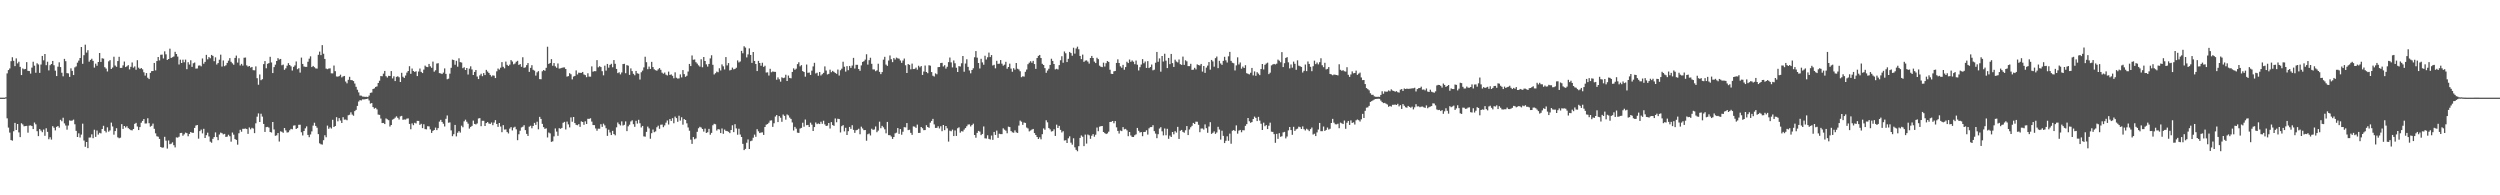 <svg xmlns="http://www.w3.org/2000/svg" width="1920" height="150"><path fill="#4f4f4f" d="M0 75h1v1H0zM1 75h1v1H1zM2 75h1v1H2zM3 75h1v1H3zM4 74.691h1v1H4zM5 56.374h1v34.514H5zM6 53.822h1v44.154H6zM7 52.592h1v49.226H7zM8 46.98h1v60.588H8zM9 43.993h1v64.031H9zM10 46.703h1v54.127H10zM11 50.805h1v43.566H11zM12 44.845h1v54.996H12zM13 48.672h1v46.585H13zM14 47.431h1v54.239H14zM15 51.373h1v53.923H15zM16 57.655h1v37.027H16zM17 52.604h1v42.987H17zM18 53.242h1v43.772H18zM19 52.959h1v43.877H19zM20 47.74h1v48.904H20zM21 54.428h1v47.482H21zM22 54.581h1v41.895H22zM23 56.548h1v39.751H23zM24 51.908h1v44.914H24zM25 47.413h1v51.701H25zM26 50.452h1v43.664H26zM27 55.84h1v39.664H27zM28 48.564h1v52.22H28zM29 49.503h1v55.07H29zM30 55.955h1v43.156H30zM31 49.585h1v50.696H31zM32 42.947h1v58.599H32zM33 46.33h1v53.17H33zM34 41.473h1v62.834H34zM35 50.091h1v48.425H35zM36 47.399h1v53.868H36zM37 54.082h1v52.852H37zM38 50.072h1v55.349H38zM39 49.159h1v58.052H39zM40 46.779h1v50.117H40zM41 50.107h1v48.004H41zM42 54.293h1v45.841H42zM43 58.401h1v39.05H43zM44 51.226h1v45.544H44zM45 47.871h1v50.165H45zM46 51.517h1v40.506H46zM47 55.877h1v37.233H47zM48 58.61h1v31.806H48zM49 45.204h1v49.563H49zM50 47.01h1v49.386H50zM51 56.188h1v43.372H51zM52 56.355h1v40.08H52zM53 59.01h1v33.447H53zM54 52.464h1v40.295H54zM55 54.41h1v38.146H55zM56 57.642h1v34.214H56zM57 51.768h1v43.68H57zM58 50.972h1v49.533H58zM59 48.127h1v57.079H59zM60 46.534h1v55.869H60zM61 44.559h1v61.057H61zM62 36.074h1v67.306H62zM63 49.008h1v45.972H63zM64 42.41h1v65.496H64zM65 34.316h1v78.444H65zM66 40.407h1v68.659H66zM67 38.553h1v75.214H67zM68 47.344h1v58.35H68zM69 46.051h1v59.54H69zM70 45.126h1v58.052H70zM71 46.751h1v59.398H71zM72 51.904h1v47.755H72zM73 48.887h1v56.226H73zM74 50.489h1v49.757H74zM75 47.626h1v55.724H75zM76 40.716h1v61.256H76zM77 47.557h1v54.898H77zM78 44.765h1v54.282H78zM79 45.055h1v51.552H79zM80 51.601h1v48.885H80zM81 52.673h1v49.036H81zM82 54.897h1v42.893H82zM83 47.127h1v53.976H83zM84 46.186h1v53.969H84zM85 52.922h1v41.241H85zM86 51.865h1v45.283H86zM87 43.561h1v59.844H87zM88 50.313h1v50.343H88zM89 51.302h1v47.15H89zM90 46.898h1v58.576H90zM91 43.623h1v62.568H91zM92 52.158h1v53.584H92zM93 52.139h1v43.197H93zM94 50.233h1v48.812H94zM95 47.266h1v49.517H95zM96 51.482h1v46.482H96zM97 50.883h1v46.088H97zM98 50.002h1v48.43H98zM99 53.311h1v45.921H99zM100 51.306h1v48.629H100zM101 47.997h1v52.168H101zM102 51.947h1v47.148H102zM103 50.988h1v44.166H103zM104 53.535h1v40.815H104zM105 46.239h1v50.952H105zM106 51.979h1v47.897H106zM107 52.931h1v44.678H107zM108 52.21h1v42.074H108zM109 53.231h1v39.65H109zM110 55.488h1v35.93H110zM111 58.054h1v36.832H111zM112 56.122h1v38.721H112zM113 59.722h1v31.122H113zM114 60.743h1v33.896H114zM115 55.975h1v41.323H115zM116 54.636h1v41.975H116zM117 54.533h1v40.373H117zM118 48.319h1v50.586H118zM119 54.064h1v48.329H119zM120 46.884h1v57.757H120zM121 43.799h1v61.204H121zM122 46.381h1v60.339H122zM123 42.03h1v70.877H123zM124 41.952h1v71.492H124zM125 44.907h1v68.329H125zM126 39.445h1v65.614H126zM127 41.718h1v66.294H127zM128 46.035h1v68.082H128zM129 45.296h1v62.577H129zM130 37.367h1v73.365H130zM131 44.499h1v65.857H131zM132 43.945h1v65.386H132zM133 43.364h1v68.155H133zM134 39.791h1v73.397H134zM135 41.462h1v64.072H135zM136 43.476h1v62.275H136zM137 49.5h1v55.518H137zM138 45.802h1v56.381H138zM139 48.381h1v53.644H139zM140 45.843h1v58.421H140zM141 47.802h1v55.377H141zM142 45.781h1v56.047H142zM143 53.149h1v49.098H143zM144 47.761h1v56.903H144zM145 49.562h1v53.28H145zM146 46.305h1v55.047H146zM147 51.354h1v50.641H147zM148 48.587h1v53.388H148zM149 48.015h1v50.247H149zM150 52.707h1v43.678H150zM151 52.556h1v43.42H151zM152 50.375h1v56.098H152zM153 50.219h1v50.467H153zM154 50.949h1v48.574H154zM155 44.92h1v57.523H155zM156 48.956h1v49.947H156zM157 47.53h1v58.45H157zM158 42.146h1v61.701H158zM159 45.577h1v56.331H159zM160 43.849h1v60.982H160zM161 44.758h1v64.06H161zM162 42.201h1v67.443H162zM163 42.911h1v63.713H163zM164 47.01h1v58.279H164zM165 44.023h1v57.647H165zM166 49.535h1v55.757H166zM167 48.447h1v59.201H167zM168 45.852h1v57.485H168zM169 41.97h1v59.874H169zM170 51.084h1v51.218H170zM171 46.431h1v56.805H171zM172 50.855h1v51.962H172zM173 50.116h1v55.036H173zM174 48.328h1v56.581H174zM175 46.593h1v56.871H175zM176 44.659h1v59.97H176zM177 47.454h1v61.351H177zM178 48.66h1v53.147H178zM179 49.709h1v53.74H179zM180 44.504h1v62.307H180zM181 42.68h1v64.793H181zM182 48.054h1v63.04H182zM183 44.728h1v57.62H183zM184 50.258h1v49.416H184zM185 49.026h1v52.145H185zM186 50.375h1v48.547H186zM187 44.33h1v54.575H187zM188 44.197h1v54.536H188zM189 50.173h1v48.97H189zM190 51.125h1v51.694H190zM191 50.697h1v47.185H191zM192 51.936h1v47.384H192zM193 51.418h1v46.725H193zM194 53.893h1v44.823H194zM195 54.005h1v48.229H195zM196 51.013h1v43.71H196zM197 60.075h1v29.515H197zM198 65.099h1v22.014H198zM199 57.211h1v36.48H199zM200 61.592h1v25.759H200zM201 60.818h1v28.732H201zM202 49.274h1v45.882H202zM203 46.886h1v54.424H203zM204 52.421h1v45.205H204zM205 49.022h1v48.407H205zM206 48.509h1v49.487H206zM207 43.645h1v57.748H207zM208 47.976h1v53.802H208zM209 56.108h1v37.597H209zM210 51.544h1v47.881H210zM211 49.64h1v54.637H211zM212 46.87h1v57.084H212zM213 44.653h1v57.533H213zM214 45.737h1v62.937H214zM215 45.259h1v55.605H215zM216 50.102h1v51.108H216zM217 49.612h1v52.394H217zM218 53.616h1v44.69H218zM219 52.467h1v47.661H219zM220 50.42h1v51.36H220zM221 48.502h1v53.085H221zM222 49.928h1v50.176H222zM223 50.933h1v48.02H223zM224 54.153h1v45.164H224zM225 51.343h1v45.129H225zM226 50.228h1v46.008H226zM227 47.211h1v51.877H227zM228 53.162h1v45.177H228zM229 52.4h1v43.433H229zM230 55.776h1v40.005H230zM231 44.227h1v57.338H231zM232 49.116h1v54.898H232zM233 51.048h1v49.567H233zM234 51.377h1v47.203H234zM235 51.366h1v45.711H235zM236 47.404h1v56.205H236zM237 45.069h1v60.291H237zM238 43.261h1v60.034H238zM239 51.498h1v49.428H239zM240 50.642h1v45.841H240zM241 51.606h1v42.678H241zM242 52.533h1v44.163H242zM243 52.663h1v45.454H243zM244 42.08h1v60.934H244zM245 39.61h1v70.462H245zM246 42.343h1v68.45H246zM247 34.66h1v76.409H247zM248 41.281h1v66.368H248zM249 45.273h1v58.611H249zM250 52.675h1v52.763H250zM251 53.137h1v43.344H251zM252 52.615h1v46.29H252zM253 52.473h1v45.324H253zM254 56.303h1v42.39H254zM255 56.392h1v35.617H255zM256 50.336h1v47.182H256zM257 54.678h1v42.101H257zM258 58.722h1v31.284H258zM259 58.868h1v34.294H259zM260 58.484h1v32.252H260zM261 57.333h1v35.248H261zM262 59.431h1v35.031H262zM263 58.653h1v31.378H263zM264 58.335h1v33.559H264zM265 62.64h1v29.176H265zM266 64h1v28.389H266zM267 61.285h1v27.263H267zM268 58.992h1v29.146H268zM269 61.469h1v24.795H269zM270 61.588h1v26.432H270zM271 62.279h1v26.58H271zM272 64.133h1v21.218H272zM273 66.666h1v17.7H273zM274 68.916h1v12.444H274zM275 70.976h1v6.979H275zM276 73.38h1v3.516H276zM277 73.483h1v3.694H277zM278 74.133h1v2.142H278zM279 74.231h1v2.163H279zM280 74.419h1v1.772H280zM281 74.295h1v1.751H281zM282 74.558h1v1.163H282zM283 73.386h1v3.781H283zM284 71.301h1v8.251H284zM285 71.059h1v8.077H285zM286 68.376h1v13.875H286zM287 67.909h1v15.569H287zM288 66.774h1v16.063H288zM289 66.357h1v17.677H289zM290 63.748h1v24.248H290zM291 62.004h1v26.207H291zM292 58.404h1v32.63H292zM293 58.548h1v35.985H293zM294 56.566h1v37.86H294zM295 54.474h1v40.792H295zM296 58.507h1v32.495H296zM297 59.571h1v32.067H297zM298 58.191h1v34.138H298zM299 58.388h1v38.782H299zM300 54.559h1v41.463H300zM301 60.205h1v31.712H301zM302 58.548h1v32.76H302zM303 62.274h1v28.084H303zM304 59.029h1v30.325H304zM305 58.589h1v31.863H305zM306 59.356h1v32.442H306zM307 62.954h1v26.448H307zM308 55.909h1v33.067H308zM309 58.937h1v33.072H309zM310 59.878h1v31.863H310zM311 58.008h1v33.836H311zM312 55.753h1v35.335H312zM313 54.504h1v36.411H313zM314 50.823h1v44.353H314zM315 56.68h1v42.575H315zM316 52.627h1v42.124H316zM317 54.513h1v41.63H317zM318 55.27h1v39.066H318zM319 54.733h1v40.066H319zM320 58.44h1v34.397H320zM321 54.945h1v37.926H321zM322 52.657h1v43.266H322zM323 55.19h1v39.87H323zM324 56.113h1v42.307H324zM325 53.435h1v42.005H325zM326 50.388h1v48.773H326zM327 51.313h1v48.043H327zM328 51.569h1v45.328H328zM329 49.107h1v47.963H329zM330 50.947h1v48.423H330zM331 52.091h1v49.998H331zM332 47.303h1v53.214H332zM333 55.046h1v44.816H333zM334 53.941h1v44.051H334zM335 48.798h1v51.156H335zM336 48.539h1v49.86H336zM337 56.179h1v37.214H337zM338 56.358h1v35.681H338zM339 56.884h1v36.775H339zM340 55.781h1v39.265H340zM341 52.526h1v44.587H341zM342 56.719h1v34.523H342zM343 60.853h1v27.807H343zM344 60.397h1v33.88H344zM345 56.589h1v37.395H345zM346 52.094h1v48.066H346zM347 45.767h1v58.842H347zM348 46.138h1v56.905H348zM349 49.725h1v46.21H349zM350 46.719h1v58.025H350zM351 51.208h1v50.744H351zM352 44.815h1v55.903H352zM353 47.729h1v54.086H353zM354 48.01h1v48.505H354zM355 52.359h1v45.395H355zM356 51.64h1v41.563H356zM357 53.744h1v38.169H357zM358 52.208h1v41.3H358zM359 57.257h1v37.704H359zM360 52.741h1v46.02H360zM361 50.954h1v46.514H361zM362 53.329h1v43.36H362zM363 57.61h1v35.006H363zM364 55.245h1v39.924H364zM365 53.744h1v41.826H365zM366 58.788h1v36.049H366zM367 60.704h1v30.286H367zM368 57.925h1v32.804H368zM369 56.653h1v40.286H369zM370 58.546h1v34.232H370zM371 56.129h1v36.656H371zM372 57.676h1v39.11H372zM373 53.664h1v40.851H373zM374 54.961h1v38.782H374zM375 56.005h1v38.846H375zM376 57.504h1v37.686H376zM377 58.772h1v35.264H377zM378 57.857h1v38.283H378zM379 58.099h1v36.077H379zM380 59.944h1v32.312H380zM381 54.785h1v40.467H381zM382 52.611h1v44.829H382zM383 53.451h1v41.025H383zM384 51.952h1v45.235H384zM385 47.704h1v53.848H385zM386 51.288h1v44.825H386zM387 52.471h1v47.079H387zM388 47.296h1v52.071H388zM389 49.789h1v51.634H389zM390 50.681h1v51.799H390zM391 49.606h1v49.165H391zM392 46.143h1v51.501H392zM393 47.269h1v52.927H393zM394 49.429h1v48.547H394zM395 48.814h1v48.533H395zM396 47.424h1v51.9H396zM397 46.671h1v60.991H397zM398 49.864h1v53.23H398zM399 49.214h1v51.204H399zM400 51.304h1v46.585H400zM401 43.998h1v53.355H401zM402 52.082h1v44.095H402zM403 51.693h1v48.274H403zM404 50.008h1v52.797H404zM405 48.415h1v55.96H405zM406 55.215h1v42.076H406zM407 52.139h1v44.411H407zM408 50.063h1v48.421H408zM409 53.606h1v43.133H409zM410 54.277h1v40.103H410zM411 58.063h1v37.816H411zM412 55.55h1v37.926H412zM413 54.65h1v44.688H413zM414 60.752h1v28.977H414zM415 60.876h1v30.49H415zM416 54.749h1v40.375H416zM417 53.762h1v43.868H417zM418 54.385h1v44.591H418zM419 52.096h1v46.487H419zM420 35.9h1v69.661H420zM421 49.113h1v52.651H421zM422 48.392h1v54.044H422zM423 45.435h1v63.504H423zM424 50.491h1v58.066H424zM425 48.452h1v56.285H425zM426 50.951h1v47.709H426zM427 52.029h1v49.062H427zM428 48.756h1v55.539H428zM429 52.698h1v45.734H429zM430 52.489h1v46.423H430zM431 52.13h1v46.107H431zM432 51.821h1v42.495H432zM433 51.748h1v41.87H433zM434 53.009h1v46.4H434zM435 58.811h1v34.559H435zM436 58.493h1v37.05H436zM437 56.239h1v41.591H437zM438 57.047h1v33.138H438zM439 60.956h1v32.538H439zM440 58.788h1v31.051H440zM441 58.328h1v36.201H441zM442 54.05h1v41.872H442zM443 57.166h1v39.025H443zM444 55.815h1v39.538H444zM445 55.962h1v41.447H445zM446 55.948h1v37.281H446zM447 55.27h1v38.441H447zM448 57.2h1v38.656H448zM449 57.683h1v35.482H449zM450 59.269h1v35.972H450zM451 56.261h1v34.983H451zM452 58.818h1v32.47H452zM453 58.891h1v31.929H453zM454 50.997h1v42.399H454zM455 55.028h1v41.023H455zM456 54.613h1v41.511H456zM457 54.687h1v43.957H457zM458 46.168h1v54.234H458zM459 51.686h1v47.155H459zM460 50.853h1v48.02H460zM461 51.503h1v43.893H461zM462 54.682h1v42.77H462zM463 57.875h1v37.084H463zM464 50.439h1v45.862H464zM465 54.197h1v44.335H465zM466 49.079h1v55.267H466zM467 51.949h1v47.617H467zM468 49.841h1v51.881H468zM469 48.981h1v54.77H469zM470 51.654h1v48.837H470zM471 46.12h1v56.828H471zM472 49.017h1v54.9H472zM473 52.917h1v44.85H473zM474 56.163h1v37.883H474zM475 55.524h1v39.874H475zM476 57.154h1v39.192H476zM477 55.65h1v37.606H477zM478 49.203h1v47.217H478zM479 48.999h1v46.832H479zM480 56.202h1v37.054H480zM481 49.999h1v50.723H481zM482 50.414h1v46.603H482zM483 57.477h1v38.263H483zM484 52.554h1v40.753H484zM485 54.634h1v37.775H485zM486 56.683h1v38.689H486zM487 57.804h1v39.602H487zM488 54.474h1v38.279H488zM489 56.342h1v38.608H489zM490 56.651h1v35.342H490zM491 61.066h1v33.594H491zM492 55.524h1v42.387H492zM493 54.218h1v42.488H493zM494 51.741h1v53.031H494zM495 43.591h1v61.355H495zM496 47.779h1v53.513H496zM497 53.162h1v44.051H497zM498 51.16h1v47.448H498zM499 52.943h1v53.582H499zM500 47.493h1v54.818H500zM501 51.487h1v48.006H501zM502 53.261h1v48.256H502zM503 53.895h1v47.015H503zM504 54.323h1v43.42H504zM505 53.247h1v43.241H505zM506 52.272h1v46.629H506zM507 53.62h1v42.193H507zM508 55.833h1v39.796H508zM509 56.605h1v41.083H509zM510 55.694h1v40.597H510zM511 57.328h1v36.892H511zM512 57.973h1v34.523H512zM513 55.009h1v40.618H513zM514 57.541h1v33.907H514zM515 57.129h1v35.772H515zM516 58.191h1v32.575H516zM517 60.086h1v34.578H517zM518 55.573h1v33.962H518zM519 59.718h1v31.03H519zM520 60.37h1v33.177H520zM521 60.187h1v28.709H521zM522 57.152h1v35.473H522zM523 59.427h1v30.641H523zM524 53.831h1v41.913H524zM525 56.927h1v34.498H525zM526 58.99h1v33.182H526zM527 58.159h1v36.564H527zM528 54.911h1v42.978H528zM529 49.081h1v51.305H529zM530 50.739h1v56.521H530zM531 42.622h1v67.844H531zM532 45.893h1v59.357H532zM533 45.66h1v61.291H533zM534 47.758h1v58.558H534zM535 48.855h1v52.378H535zM536 50.169h1v48.329H536zM537 51.173h1v46.228H537zM538 45.515h1v52.451H538zM539 51.64h1v47.425H539zM540 43.797h1v57.26H540zM541 46.827h1v51.929H541zM542 49.418h1v52.651H542zM543 51.167h1v50.391H543zM544 49.093h1v49.892H544zM545 44.861h1v58.631H545zM546 42.437h1v59.588H546zM547 49.757h1v46.425H547zM548 57.204h1v37.855H548zM549 56.211h1v39.215H549zM550 54.998h1v45.23H550zM551 55.488h1v43.662H551zM552 52.451h1v46.992H552zM553 54.131h1v48.048H553zM554 49.468h1v49.181H554zM555 50.942h1v51.824H555zM556 53.362h1v46.12H556zM557 43.808h1v56.681H557zM558 50.226h1v50.476H558zM559 48.418h1v52.829H559zM560 54.048h1v48.176H560zM561 53.654h1v46.185H561zM562 51.901h1v44.287H562zM563 53.242h1v48.249H563zM564 52.867h1v42.515H564zM565 52.007h1v46.601H565zM566 46.365h1v57.134H566zM567 47.946h1v50.925H567zM568 47.182h1v56.143H568zM569 39.059h1v66.159H569zM570 40.908h1v69.606H570zM571 35.525h1v79.799H571zM572 36.566h1v77.762H572zM573 44.103h1v65.521H573zM574 41.798h1v65.312H574zM575 37.175h1v77.237H575zM576 42.183h1v66.235H576zM577 48.257h1v59.746H577zM578 39.951h1v65.846H578zM579 46.781h1v56.578H579zM580 49.139h1v55.937H580zM581 54.554h1v44.651H581zM582 46.74h1v54.102H582zM583 48.402h1v53.772H583zM584 50.482h1v51.318H584zM585 48.166h1v53.449H585zM586 51.334h1v52.282H586zM587 50.462h1v47.057H587zM588 55.714h1v40.041H588zM589 55.531h1v39.755H589zM590 58.015h1v36.228H590zM591 52.84h1v39.78H591zM592 55.49h1v36.928H592zM593 54.872h1v42.58H593zM594 55.135h1v39.524H594zM595 55.183h1v34.289H595zM596 61.26h1v27.1H596zM597 59.427h1v34.296H597zM598 60.855h1v28.29H598zM599 62.709h1v27.709H599zM600 59.399h1v34.12H600zM601 59.997h1v27.949H601zM602 59.674h1v29.309H602zM603 57.408h1v34.514H603zM604 62.185h1v25.734H604zM605 57.983h1v30.668H605zM606 59.839h1v30.483H606zM607 60.171h1v31.19H607zM608 55.238h1v38.821H608zM609 52.48h1v47.782H609zM610 53.632h1v43.822H610zM611 52.755h1v46.072H611zM612 49.235h1v52.641H612zM613 47.829h1v54.248H613zM614 50.935h1v47.796H614zM615 50.045h1v48.178H615zM616 54.563h1v39.712H616zM617 55.293h1v42.028H617zM618 58.857h1v32.937H618zM619 49.567h1v46.59H619zM620 55.914h1v40.055H620zM621 55.721h1v41.833H621zM622 57.573h1v36.631H622zM623 54.284h1v41.46H623zM624 50.997h1v49.636H624zM625 48.223h1v49.373H625zM626 56.442h1v37.601H626zM627 55.865h1v39.451H627zM628 58.168h1v36.635H628zM629 55.318h1v39.959H629zM630 57.946h1v35.546H630zM631 56.985h1v38.073H631zM632 55.943h1v36.775H632zM633 51.004h1v44.514H633zM634 54.174h1v42.573H634zM635 57.184h1v39.281H635zM636 56.738h1v37.713H636zM637 53.51h1v45.223H637zM638 55.447h1v38.343H638zM639 54.408h1v41.623H639zM640 55.199h1v41.481H640zM641 56.005h1v34.976H641zM642 56.685h1v37.219H642zM643 53.384h1v37.791H643zM644 58.035h1v33.397H644zM645 53.975h1v47.778H645zM646 52.737h1v44.159H646zM647 47.417h1v48.684H647zM648 51.27h1v49.622H648zM649 55.003h1v43.166H649zM650 50.809h1v52.857H650zM651 53.918h1v46.864H651zM652 50.629h1v46.846H652zM653 52.107h1v46.88H653zM654 50.324h1v45.811H654zM655 44.463h1v55.267H655zM656 52.631h1v49.421H656zM657 49.757h1v50.263H657zM658 49.773h1v49.902H658zM659 52.977h1v45.878H659zM660 54.375h1v48.762H660zM661 50.235h1v47.027H661zM662 47.546h1v51.14H662zM663 47.017h1v52.982H663zM664 45.774h1v54.081H664zM665 41.679h1v66.418H665zM666 49.61h1v53.486H666zM667 46.209h1v56.336H667zM668 44.36h1v59.666H668zM669 49.017h1v49.858H669zM670 53.277h1v46.475H670zM671 53.355h1v46.086H671zM672 54.664h1v42.438H672zM673 54.034h1v47.517H673zM674 48.972h1v51.35H674zM675 55.183h1v38.235H675zM676 56.909h1v41.534H676zM677 55.348h1v41.307H677zM678 45.843h1v51.966H678zM679 43.641h1v55.669H679zM680 49.626h1v52.767H680zM681 50.569h1v43.074H681zM682 46.497h1v57.26H682zM683 42.595h1v61.254H683zM684 45.47h1v59.361H684zM685 47.71h1v58.972H685zM686 44.604h1v60.609H686zM687 45.708h1v56.674H687zM688 44.25h1v57.645H688zM689 44.776h1v53.584H689zM690 45.067h1v57.761H690zM691 46.442h1v52.703H691zM692 48.264h1v55.207H692zM693 46.468h1v54.699H693zM694 44.939h1v52.724H694zM695 50.141h1v47.677H695zM696 56.087h1v38.434H696zM697 49.196h1v50.742H697zM698 49.796h1v49.84H698zM699 53.249h1v48.801H699zM700 48.825h1v54.747H700zM701 53.02h1v44.063H701zM702 52.874h1v44.388H702zM703 51.942h1v46.271H703zM704 53.501h1v42.204H704zM705 50.496h1v51.586H705zM706 51.727h1v50.293H706zM707 50.75h1v46.761H707zM708 57.525h1v40.968H708zM709 54.92h1v45.079H709zM710 50.322h1v49.565H710zM711 55.291h1v40.854H711zM712 56.218h1v41.3H712zM713 50.125h1v48.029H713zM714 50.43h1v43.763H714zM715 55.362h1v37.494H715zM716 58.186h1v33.083H716zM717 58.754h1v36.775H717zM718 56.374h1v41.87H718zM719 57.06h1v41.14H719zM720 51.563h1v45.415H720zM721 51.471h1v47.173H721zM722 48.431h1v48.519H722zM723 48.209h1v52.538H723zM724 51.043h1v44.939H724zM725 50.061h1v49.943H725zM726 52.668h1v44.095H726zM727 51.233h1v47.336H727zM728 47.733h1v61.003H728zM729 44.17h1v56.198H729zM730 47.898h1v52.921H730zM731 51.78h1v47.757H731zM732 46.415h1v58.075H732zM733 48.576h1v51.641H733zM734 52.011h1v52.392H734zM735 55.28h1v43.216H735zM736 50.773h1v47.006H736zM737 51.091h1v50.81H737zM738 48.564h1v52.195H738zM739 42.991h1v58.015H739zM740 55.071h1v44.482H740zM741 48.775h1v49.563H741zM742 45.518h1v51.433H742zM743 51.338h1v44.282H743zM744 54.131h1v41.415H744zM745 56.337h1v40.774H745zM746 53.767h1v42.303H746zM747 52.435h1v42.525H747zM748 43.991h1v59.668H748zM749 39.205h1v66.578H749zM750 44.309h1v57.732H750zM751 48.409h1v52.11H751zM752 52.583h1v48.471H752zM753 45.145h1v58.652H753zM754 47.926h1v54.946H754zM755 49.706h1v47.414H755zM756 42.81h1v63.42H756zM757 45.742h1v60.636H757zM758 43.966h1v59.899H758zM759 40.388h1v66.283H759zM760 43.826h1v63.337H760zM761 42.3h1v61.767H761zM762 50.274h1v57.169H762zM763 49.777h1v51.545H763zM764 52.483h1v51.133H764zM765 46.685h1v53.623H765zM766 49.065h1v56.835H766zM767 48.885h1v53.816H767zM768 46.122h1v56.873H768zM769 48.885h1v54.122H769zM770 50.452h1v48.114H770zM771 49.64h1v49.929H771zM772 47.468h1v52.905H772zM773 52.778h1v49.57H773zM774 51.464h1v45.802H774zM775 48.905h1v48.686H775zM776 52.668h1v48.011H776zM777 55.11h1v46.519H777zM778 52.359h1v49.586H778zM779 53.506h1v46.638H779zM780 48.397h1v53.268H780zM781 52.776h1v49.32H781zM782 53.352h1v43.111H782zM783 54.742h1v37.901H783zM784 59.29h1v34.168H784zM785 58.573h1v37.313H785zM786 58.818h1v35.299H786zM787 55.135h1v39.258H787zM788 53.391h1v44.534H788zM789 49.299h1v49.382H789zM790 48.109h1v52.788H790zM791 47.024h1v53.243H791zM792 48.17h1v51.382H792zM793 46.731h1v52.268H793zM794 49.196h1v52.992H794zM795 52.879h1v50.792H795zM796 44.538h1v60.698H796zM797 42.927h1v63.827H797zM798 42.201h1v63.287H798zM799 44.536h1v62.488H799zM800 48.981h1v54.07H800zM801 49.942h1v48.684H801zM802 52.348h1v47.304H802zM803 55.909h1v36.471H803zM804 54.151h1v39.801H804zM805 52.794h1v45.58H805zM806 49.866h1v49.517H806zM807 45.11h1v55.885H807zM808 46.802h1v53.902H808zM809 49.129h1v50.199H809zM810 53.295h1v51.099H810zM811 52.844h1v42.886H811zM812 53.341h1v44.967H812zM813 50.02h1v46.67H813zM814 46.287h1v53.445H814zM815 43.192h1v58.542H815zM816 48.166h1v52.584H816zM817 39.535h1v68.382H817zM818 40.89h1v66.789H818zM819 47.655h1v62.184H819zM820 45.147h1v61.08H820zM821 39.894h1v64.804H821zM822 40.775h1v68.791H822zM823 42.803h1v68.281H823zM824 36.639h1v69.554H824zM825 41.18h1v71.987H825zM826 37.223h1v77.885H826zM827 35.845h1v80.304H827zM828 37.832h1v74.44H828zM829 42.936h1v62.982H829zM830 45.392h1v58.629H830zM831 41.924h1v63.083H831zM832 47.495h1v64.729H832zM833 46.527h1v56.855H833zM834 46.328h1v63.967H834zM835 47.314h1v56.022H835zM836 48.864h1v55.049H836zM837 44.554h1v62.046H837zM838 42.936h1v61.284H838zM839 44.522h1v58.469H839zM840 47.324h1v57.707H840zM841 48.418h1v55.033H841zM842 44.325h1v53.612H842zM843 45.403h1v55.347H843zM844 50.425h1v46.864H844zM845 51.228h1v45.718H845zM846 51.579h1v45.182H846zM847 48.143h1v53.209H847zM848 51.112h1v51.119H848zM849 48.548h1v54.422H849zM850 46.852h1v55.585H850zM851 47.589h1v53.513H851zM852 53.556h1v40.14H852zM853 56.655h1v36.892H853zM854 56.818h1v36.125H854zM855 54.767h1v39.908H855zM856 54.456h1v38.54H856zM857 48.317h1v49.48H857zM858 45.575h1v54.992H858zM859 48.395h1v54.161H859zM860 50.956h1v49.277H860zM861 52.002h1v48.725H861zM862 49.798h1v47.844H862zM863 53.551h1v45.768H863zM864 51.492h1v47.462H864zM865 47.433h1v52.666H865zM866 48.425h1v56.185H866zM867 45.731h1v55.644H867zM868 47.459h1v56.596H868zM869 46.456h1v58.689H869zM870 47.392h1v57.826H870zM871 49.319h1v54.578H871zM872 46.477h1v56.704H872zM873 49.704h1v48.565H873zM874 54.133h1v46.342H874zM875 51.624h1v50.144H875zM876 49.583h1v51.859H876zM877 45.431h1v59.171H877zM878 48.58h1v52.772H878zM879 47.278h1v54.012H879zM880 52.176h1v47.844H880zM881 46.941h1v56.423H881zM882 52.299h1v46.281H882zM883 51.455h1v46.2H883zM884 49.544h1v48.038H884zM885 54.016h1v42.14H885zM886 53.485h1v47.201H886zM887 48.157h1v54.443H887zM888 39.887h1v66.274H888zM889 47.431h1v55.624H889zM890 44.863h1v53.859H890zM891 55.062h1v42.646H891zM892 43.032h1v57.825H892zM893 47.264h1v56.725H893zM894 41.263h1v57.388H894zM895 46.58h1v57.279H895zM896 52.277h1v46.649H896zM897 44.492h1v62.115H897zM898 49.232h1v54.889H898zM899 41.414h1v63.786H899zM900 48.463h1v52.923H900zM901 51.405h1v51.751H901zM902 45.831h1v54.916H902zM903 47.26h1v54.553H903zM904 47.937h1v49.485H904zM905 45.671h1v61.039H905zM906 49.303h1v51.099H906zM907 49.841h1v49.959H907zM908 43.46h1v57.796H908zM909 49.818h1v52.145H909zM910 46.284h1v53.747H910zM911 47.124h1v49.707H911zM912 50.771h1v52.957H912zM913 50.773h1v48.666H913zM914 48.985h1v48.773H914zM915 53.643h1v42.978H915zM916 53.506h1v40.89H916zM917 52.082h1v43.152H917zM918 53.295h1v40.14H918zM919 49.461h1v44.028H919zM920 49.988h1v45.878H920zM921 50.308h1v51.245H921zM922 49.095h1v49.645H922zM923 55.003h1v43.653H923zM924 50.709h1v48.842H924zM925 55.973h1v39.54H925zM926 51.915h1v46.546H926zM927 50.375h1v51.609H927zM928 47.658h1v49.494H928zM929 53.485h1v40.348H929zM930 46.005h1v56.805H930zM931 47.152h1v54.825H931zM932 51.208h1v49.689H932zM933 44.655h1v58.146H933zM934 43.396h1v58.352H934zM935 52.302h1v45.093H935zM936 46.717h1v52.74H936zM937 48.727h1v58.462H937zM938 49.828h1v50.568H938zM939 46.724h1v57.613H939zM940 43.618h1v66.239H940zM941 46.333h1v61.785H941zM942 48.033h1v56.693H942zM943 43.275h1v64.857H943zM944 39.846h1v62.756H944zM945 46.733h1v63.637H945zM946 48.166h1v52.22H946zM947 48.58h1v51.275H947zM948 54.128h1v46.535H948zM949 50.219h1v46.091H949zM950 44.021h1v58.631H950zM951 49.493h1v50.815H951zM952 47.978h1v51.831H952zM953 52.748h1v48.808H953zM954 51.125h1v48.849H954zM955 52.247h1v47.832H955zM956 50.063h1v46.603H956zM957 56.216h1v39.137H957zM958 56.683h1v33.928H958zM959 57.129h1v36.008H959zM960 55.872h1v38.428H960zM961 52.164h1v41.563H961zM962 57.909h1v33.504H962zM963 54.856h1v34.713H963zM964 58.234h1v32.282H964zM965 55.46h1v37.498H965zM966 56.545h1v33.2H966zM967 57.685h1v34.939H967zM968 53.025h1v42.016H968zM969 49.152h1v50.707H969zM970 53.327h1v40.865H970zM971 49.786h1v47.116H971zM972 48.814h1v47.221H972zM973 48.113h1v51.032H973zM974 56.948h1v39.604H974zM975 55.797h1v38.4H975zM976 50.212h1v50.932H976zM977 49.528h1v51.772H977zM978 49.111h1v53.905H978zM979 49.516h1v60.144H979zM980 48.905h1v53.893H980zM981 45.772h1v60.874H981zM982 46.607h1v55.695H982zM983 47.843h1v57.233H983zM984 40.029h1v64.614H984zM985 51.514h1v50.192H985zM986 48.539h1v52.719H986zM987 44.472h1v61.817H987zM988 43.861h1v61H988zM989 47.868h1v52.284H989zM990 52.549h1v44.971H990zM991 49.528h1v50.357H991zM992 51.986h1v51.557H992zM993 47.328h1v50.069H993zM994 49.004h1v51.529H994zM995 53.584h1v45.761H995zM996 46.321h1v52.486H996zM997 50.446h1v46.821H997zM998 50.876h1v46.823H998zM999 51.391h1v47.693H999zM1000 55.68h1v41.38H1000zM1001 54.371h1v44.846H1001zM1002 49.56h1v50.659H1002zM1003 54.607h1v44.273H1003zM1004 47.182h1v52.422H1004zM1005 49.081h1v51.634H1005zM1006 51.322h1v47.874H1006zM1007 54.662h1v43.287H1007zM1008 50.839h1v52.474H1008zM1009 46.607h1v56.109H1009zM1010 49.239h1v55.253H1010zM1011 48.01h1v53.68H1011zM1012 49.468h1v50.025H1012zM1013 47.784h1v46.619H1013zM1014 44.772h1v55.988H1014zM1015 50.114h1v50.627H1015zM1016 51.629h1v45.53H1016zM1017 48.212h1v52.344H1017zM1018 53.297h1v46.507H1018zM1019 52.89h1v45.063H1019zM1020 51.503h1v47.984H1020zM1021 56.79h1v42.081H1021zM1022 57.138h1v37.34H1022zM1023 57.811h1v33.481H1023zM1024 57.227h1v36.976H1024zM1025 57.408h1v38.022H1025zM1026 57.591h1v37.936H1026zM1027 57.896h1v37.112H1027zM1028 49.363h1v49.078H1028zM1029 53.604h1v40.533H1029zM1030 54.364h1v40.341H1030zM1031 53.909h1v41.392H1031zM1032 54.728h1v37.864H1032zM1033 55.009h1v43.903H1033zM1034 51.597h1v42.673H1034zM1035 57.461h1v35.406H1035zM1036 59.033h1v36.917H1036zM1037 57.182h1v35.269H1037zM1038 54.854h1v39.572H1038zM1039 56.296h1v37.656H1039zM1040 56.06h1v39.561H1040zM1041 54.224h1v38.169H1041zM1042 57.493h1v34.239H1042zM1043 56.527h1v35.779H1043zM1044 55.769h1v37.549H1044zM1045 59.514h1v32.133H1045zM1046 61.558h1v25.889H1046zM1047 61.464h1v29.169H1047zM1048 64.549h1v20.526H1048zM1049 67.653h1v15.022H1049zM1050 68.454h1v14.015H1050zM1051 69.376h1v11.95H1051zM1052 71.631h1v6.658H1052zM1053 72.803h1v4.882H1053zM1054 72.832h1v4.248H1054zM1055 73.977h1v2.39H1055zM1056 74.306h1v1.705H1056zM1057 74.409h1v1.543H1057zM1058 74.3h1v1.522H1058zM1059 74.414h1v1.49H1059zM1060 72.913h1v4.333H1060zM1061 70.104h1v8.27H1061zM1062 71.965h1v7.251H1062zM1063 70.205h1v8.803H1063zM1064 70.427h1v9.24H1064zM1065 70.338h1v9.92H1065zM1066 69.413h1v12.586H1066zM1067 70.095h1v11.268H1067zM1068 68.582h1v13.278H1068zM1069 69.546h1v10.966H1069zM1070 69.866h1v10.627H1070zM1071 70.466h1v9.801H1071zM1072 69.983h1v10.668H1072zM1073 70.823h1v8.89H1073zM1074 71.107h1v10.604H1074zM1075 68.852h1v11.865H1075zM1076 68.394h1v15.264H1076zM1077 69.857h1v10.085H1077zM1078 67.939h1v13.252H1078zM1079 68.351h1v14.015H1079zM1080 68.024h1v14.71H1080zM1081 68.269h1v13.083H1081zM1082 68.168h1v13.964H1082zM1083 68.037h1v14.713H1083zM1084 67.825h1v14.09H1084zM1085 67.77h1v16.233H1085zM1086 67.401h1v15.038H1086zM1087 70.258h1v9.778H1087zM1088 68.408h1v13.369H1088zM1089 67.751h1v13.889H1089zM1090 67.568h1v14.74H1090zM1091 66.579h1v15.322H1091zM1092 68.852h1v12.989H1092zM1093 68.708h1v13.719H1093zM1094 69.42h1v13.415H1094zM1095 67.944h1v13.017H1095zM1096 70.322h1v12.806H1096zM1097 70.67h1v11.646H1097zM1098 68.877h1v12.989H1098zM1099 70.464h1v11.016H1099zM1100 70.853h1v8.51H1100zM1101 71.23h1v8.265H1101zM1102 70.152h1v10.787H1102zM1103 65.65h1v18.43H1103zM1104 65.16h1v19.405H1104zM1105 65.275h1v19.119H1105zM1106 65.886h1v19.396H1106zM1107 67.262h1v17.297H1107zM1108 64.149h1v23.243H1108zM1109 65.213h1v20.266H1109zM1110 66.763h1v16.381H1110zM1111 66.035h1v19.073H1111zM1112 65.293h1v21.982H1112zM1113 69.669h1v11.87H1113zM1114 67.896h1v14.415H1114zM1115 68.362h1v13.415H1115zM1116 68.399h1v12.678H1116zM1117 64.902h1v19.551H1117zM1118 65.183h1v18.054H1118zM1119 69.415h1v11.447H1119zM1120 68.122h1v14.916H1120zM1121 63.547h1v23.47H1121zM1122 63.835h1v23.685H1122zM1123 66.685h1v15.965H1123zM1124 67.969h1v14.793H1124zM1125 67.934h1v15.699H1125zM1126 66.449h1v16.972H1126zM1127 67.314h1v15.344H1127zM1128 67.39h1v15.026H1128zM1129 66.808h1v19.364H1129zM1130 64.81h1v21.625H1130zM1131 67.948h1v15.203H1131zM1132 64.913h1v21.527H1132zM1133 64.835h1v20.222H1133zM1134 66.545h1v15.791H1134zM1135 63.998h1v18.97H1135zM1136 59.562h1v29.034H1136zM1137 64.812h1v19.659H1137zM1138 67.98h1v16.045H1138zM1139 66.879h1v17.409H1139zM1140 67.593h1v13.928H1140zM1141 67.145h1v16.725H1141zM1142 66.671h1v18.105H1142zM1143 68.175h1v13.568H1143zM1144 66.277h1v14.942H1144zM1145 68.372h1v14.399H1145zM1146 67.472h1v16.553H1146zM1147 66.071h1v15.477H1147zM1148 65.952h1v15.882H1148zM1149 67.408h1v13.484H1149zM1150 64h1v19.757H1150zM1151 64.272h1v17.297H1151zM1152 65.847h1v16.887H1152zM1153 66.655h1v17.343H1153zM1154 68.42h1v15.683H1154zM1155 66.49h1v17.411H1155zM1156 67.598h1v16.317H1156zM1157 66.898h1v15.759H1157zM1158 66.602h1v17.166H1158zM1159 65.858h1v17.947H1159zM1160 67.413h1v15.999H1160zM1161 68.39h1v14.408H1161zM1162 67.493h1v13.788H1162zM1163 68.124h1v13.44H1163zM1164 66.891h1v15.553H1164zM1165 69.129h1v12.772H1165zM1166 69.061h1v12.369H1166zM1167 68.296h1v13.523H1167zM1168 68.701h1v13.8H1168zM1169 69.024h1v12.076H1169zM1170 68.035h1v13.523H1170zM1171 68.09h1v12.712H1171zM1172 68.614h1v13.353H1172zM1173 69.122h1v12.893H1173zM1174 67.758h1v14.731H1174zM1175 67.589h1v16.965H1175zM1176 66.9h1v17.604H1176zM1177 66.227h1v16.406H1177zM1178 67.877h1v14.731H1178zM1179 67.962h1v15.191H1179zM1180 63.595h1v20.602H1180zM1181 64.847h1v20.51H1181zM1182 63.609h1v23.644H1182zM1183 64.691h1v21.934H1183zM1184 64.751h1v20.048H1184zM1185 66.648h1v16.509H1185zM1186 65.68h1v17.961H1186zM1187 66.529h1v15.216H1187zM1188 66.33h1v19.373H1188zM1189 65.133h1v23.241H1189zM1190 65.479h1v20.9H1190zM1191 65.483h1v17.487H1191zM1192 67.037h1v17.029H1192zM1193 66.923h1v17.281H1193zM1194 66.289h1v17.901H1194zM1195 62.514h1v24.266H1195zM1196 62.391h1v22.232H1196zM1197 69.077h1v14.15H1197zM1198 63.309h1v21.584H1198zM1199 63.927h1v19.293H1199zM1200 66.346h1v16.997H1200zM1201 67.056h1v16.162H1201zM1202 67.461h1v16.052H1202zM1203 66.497h1v18.421H1203zM1204 61.308h1v27.439H1204zM1205 63.057h1v23.68H1205zM1206 62h1v24.958H1206zM1207 63.712h1v20.504H1207zM1208 66.037h1v19.366H1208zM1209 67.067h1v15.482H1209zM1210 67.358h1v16.782H1210zM1211 68.479h1v15.766H1211zM1212 69.335h1v11.131H1212zM1213 68.697h1v12.623H1213zM1214 67.525h1v15.344H1214zM1215 70.077h1v10.336H1215zM1216 66.87h1v16.61H1216zM1217 64.272h1v20.888H1217zM1218 60.645h1v27.249H1218zM1219 63.078h1v25.033H1219zM1220 59.99h1v30.025H1220zM1221 62.24h1v26.088H1221zM1222 60.168h1v31.382H1222zM1223 60.393h1v29.886H1223zM1224 63.224h1v27.306H1224zM1225 62.913h1v26.152H1225zM1226 66.737h1v18.016H1226zM1227 65.302h1v24.427H1227zM1228 58.96h1v31.051H1228zM1229 60.805h1v32.543H1229zM1230 61.027h1v27.176H1230zM1231 63.975h1v25.09H1231zM1232 60.647h1v25.038H1232zM1233 64.792h1v26.867H1233zM1234 63.132h1v25.01H1234zM1235 59.56h1v29.19H1235zM1236 59.798h1v32.902H1236zM1237 60.599h1v28.405H1237zM1238 64.371h1v24.109H1238zM1239 64.215h1v22.035H1239zM1240 62.764h1v27.041H1240zM1241 59.28h1v25.621H1241zM1242 62.485h1v27.203H1242zM1243 64.778h1v24.724H1243zM1244 63.512h1v25.541H1244zM1245 64.641h1v24.248H1245zM1246 62.563h1v22.099H1246zM1247 63.826h1v19.673H1247zM1248 63.35h1v21.458H1248zM1249 69.477h1v14.827H1249zM1250 61.452h1v28.858H1250zM1251 58.697h1v31.254H1251zM1252 56.838h1v31.506H1252zM1253 62.615h1v26.271H1253zM1254 61.171h1v29.661H1254zM1255 57.415h1v33.948H1255zM1256 57.621h1v33.683H1256zM1257 59.997h1v28.885H1257zM1258 61.274h1v25.182H1258zM1259 62.48h1v30.385H1259zM1260 62.45h1v26.313H1260zM1261 60.29h1v29.485H1261zM1262 63.615h1v21.055H1262zM1263 60.015h1v27.814H1263zM1264 61.771h1v28.057H1264zM1265 63.631h1v26.34H1265zM1266 62.254h1v28.064H1266zM1267 60.471h1v28.931H1267zM1268 61.56h1v27.528H1268zM1269 60.448h1v28.686H1269zM1270 62.547h1v28.125H1270zM1271 64.531h1v23.779H1271zM1272 60.503h1v26.775H1272zM1273 60.647h1v28.553H1273zM1274 62.805h1v24.644H1274zM1275 59.203h1v27.894H1275zM1276 55.154h1v35.8H1276zM1277 56.076h1v38.547H1277zM1278 57.262h1v36.61H1278zM1279 57.781h1v36.342H1279zM1280 59.235h1v31.833H1280zM1281 54.941h1v38.636H1281zM1282 57.806h1v37.684H1282zM1283 55.98h1v37.629H1283zM1284 58.685h1v38.185H1284zM1285 54.135h1v38.922H1285zM1286 55.106h1v42.536H1286zM1287 59.276h1v32.744H1287zM1288 59.624h1v29.924H1288zM1289 55.875h1v38.228H1289zM1290 57.335h1v39.874H1290zM1291 57.946h1v36.203H1291zM1292 57.893h1v35.239H1292zM1293 55.682h1v40.25H1293zM1294 60.496h1v32.195H1294zM1295 57.623h1v31.842H1295zM1296 57.298h1v32.715H1296zM1297 59.637h1v30.19H1297zM1298 59.498h1v31H1298zM1299 61.027h1v26.361H1299zM1300 61.505h1v23.566H1300zM1301 63.986h1v21.584H1301zM1302 65.243h1v23.472H1302zM1303 58.189h1v31.307H1303zM1304 60.045h1v29.661H1304zM1305 60.571h1v26.077H1305zM1306 60.004h1v26.377H1306zM1307 62.107h1v30.321H1307zM1308 62.375h1v24.813H1308zM1309 59.985h1v26.171H1309zM1310 62.249h1v27.787H1310zM1311 59.01h1v30.68H1311zM1312 62.62h1v25.175H1312zM1313 63.508h1v25.995H1313zM1314 58.82h1v31.856H1314zM1315 61.189h1v28.885H1315zM1316 61.208h1v25.956H1316zM1317 60.535h1v28.066H1317zM1318 61.649h1v27.51H1318zM1319 62.389h1v26.622H1319zM1320 60.626h1v28.867H1320zM1321 61.201h1v28.563H1321zM1322 61.926h1v25.429H1322zM1323 61.878h1v25.64H1323zM1324 61.945h1v23.715H1324zM1325 62.137h1v23.165H1325zM1326 64.098h1v20.373H1326zM1327 65.458h1v20.556H1327zM1328 64.7h1v20.62H1328zM1329 67.227h1v17.098H1329zM1330 62.112h1v23.204H1330zM1331 59.138h1v29.86H1331zM1332 58.882h1v32.307H1332zM1333 58.61h1v34.791H1333zM1334 58.747h1v33.781H1334zM1335 57.767h1v32.563H1335zM1336 61.974h1v24.573H1336zM1337 61.146h1v27.402H1337zM1338 61.24h1v30.785H1338zM1339 63.375h1v27.997H1339zM1340 64.554h1v21.479H1340zM1341 60.976h1v29.245H1341zM1342 63.837h1v23.875H1342zM1343 63.114h1v23.113H1343zM1344 62.35h1v28.233H1344zM1345 62.585h1v24.882H1345zM1346 63.393h1v25.85H1346zM1347 62.819h1v22.941H1347zM1348 59.871h1v24.658H1348zM1349 62.995h1v25.138H1349zM1350 64.545h1v23.005H1350zM1351 63.647h1v23.003H1351zM1352 62.952h1v24.376H1352zM1353 61.43h1v27.123H1353zM1354 61.347h1v27.125H1354zM1355 62.789h1v23.836H1355zM1356 62.187h1v25.69H1356zM1357 61.501h1v25.182H1357zM1358 62.077h1v28.02H1358zM1359 62.94h1v30.087H1359zM1360 64.682h1v24.919H1360zM1361 62.89h1v25.029H1361zM1362 63.171h1v28.203H1362zM1363 59.892h1v29.693H1363zM1364 61.134h1v28.638H1364zM1365 52.824h1v37.587H1365zM1366 57.758h1v35.843H1366zM1367 57.523h1v39.723H1367zM1368 50.292h1v52.142H1368zM1369 50.308h1v50.959H1369zM1370 51.624h1v50.671H1370zM1371 48.344h1v52.861H1371zM1372 50.004h1v48.945H1372zM1373 50.663h1v48.773H1373zM1374 49.928h1v48.551H1374zM1375 50.755h1v52.635H1375zM1376 46.463h1v54.539H1376zM1377 53.165h1v44.997H1377zM1378 51.501h1v43.5H1378zM1379 53.387h1v47.43H1379zM1380 55.316h1v43.454H1380zM1381 56.602h1v39.361H1381zM1382 56.369h1v34.864H1382zM1383 51.968h1v44.466H1383zM1384 54.224h1v43.305H1384zM1385 53.455h1v39.167H1385zM1386 52.524h1v43.106H1386zM1387 60.949h1v27.661H1387zM1388 55.605h1v40.426H1388zM1389 57.548h1v39.817H1389zM1390 52.38h1v44.358H1390zM1391 50.544h1v45.685H1391zM1392 51.698h1v51.023H1392zM1393 54.494h1v40.744H1393zM1394 55.518h1v42.211H1394zM1395 56.106h1v41.298H1395zM1396 53.242h1v49.201H1396zM1397 52.423h1v51.861H1397zM1398 52.828h1v45.356H1398zM1399 55.797h1v43.63H1399zM1400 54.231h1v47.601H1400zM1401 58.04h1v49.101H1401zM1402 54.227h1v44.781H1402zM1403 39.899h1v66.196H1403zM1404 48.402h1v60.151H1404zM1405 51.288h1v52.717H1405zM1406 50.224h1v47.949H1406zM1407 49.683h1v53.932H1407zM1408 54.89h1v44.74H1408zM1409 56.406h1v45.132H1409zM1410 56.58h1v43.079H1410zM1411 54.945h1v43.074H1411zM1412 50.517h1v44.015H1412zM1413 60.152h1v31.083H1413zM1414 59.333h1v28.215H1414zM1415 57.044h1v35.241H1415zM1416 58.484h1v30.645H1416zM1417 62.975h1v24.884H1417zM1418 60.164h1v36.487H1418zM1419 59.502h1v35.324H1419zM1420 57.026h1v42.912H1420zM1421 59.791h1v29.586H1421zM1422 57.365h1v37.288H1422zM1423 55.22h1v41.133H1423zM1424 60.608h1v34.23H1424zM1425 58.054h1v37.139H1425zM1426 53.485h1v39.535H1426zM1427 56.6h1v38.711H1427zM1428 57.85h1v40.282H1428zM1429 48.814h1v51.428H1429zM1430 55.879h1v36.049H1430zM1431 55.46h1v39.334H1431zM1432 53.586h1v43.987H1432zM1433 56.383h1v36.97H1433zM1434 58.092h1v35.303H1434zM1435 57.845h1v34.351H1435zM1436 55.371h1v43.092H1436zM1437 56.685h1v35.912H1437zM1438 57.985h1v37.063H1438zM1439 58.832h1v33.424H1439zM1440 61.594h1v33.612H1440zM1441 58.038h1v37.894H1441zM1442 59.578h1v35.624H1442zM1443 60.903h1v30.513H1443zM1444 57.903h1v32.44H1444zM1445 55.762h1v42.451H1445zM1446 54.371h1v39.478H1446zM1447 59.624h1v32.225H1447zM1448 53.21h1v44.935H1448zM1449 51.727h1v43.756H1449zM1450 57.621h1v40.334H1450zM1451 53.867h1v41.632H1451zM1452 53.325h1v48.041H1452zM1453 56.019h1v47.052H1453zM1454 55.769h1v41.531H1454zM1455 54.755h1v43.326H1455zM1456 51.908h1v46.75H1456zM1457 50.498h1v51.911H1457zM1458 52.183h1v45.756H1458zM1459 53.08h1v45.53H1459zM1460 59.834h1v37.567H1460zM1461 60.464h1v37.389H1461zM1462 47.488h1v51.664H1462zM1463 48.798h1v54.983H1463zM1464 53.094h1v49.167H1464zM1465 53.668h1v40.538H1465zM1466 53.38h1v46.658H1466zM1467 55.877h1v40.639H1467zM1468 56.788h1v37.242H1468zM1469 52.679h1v43.502H1469zM1470 54.625h1v45.155H1470zM1471 55.724h1v36.361H1471zM1472 59.118h1v32.584H1472zM1473 53.332h1v41.282H1473zM1474 57.198h1v40.298H1474zM1475 61.871h1v30.314H1475zM1476 64.32h1v21.664H1476zM1477 64.231h1v22.717H1477zM1478 62.272h1v28.558H1478zM1479 58.898h1v35.093H1479zM1480 60.896h1v31.273H1480zM1481 57.864h1v35.626H1481zM1482 59.39h1v31.431H1482zM1483 61.04h1v29.286H1483zM1484 56.392h1v37.169H1484zM1485 53.689h1v38.901H1485zM1486 53.471h1v42.17H1486zM1487 57.731h1v34.685H1487zM1488 58.626h1v32.902H1488zM1489 58.214h1v30.373H1489zM1490 58.985h1v33.822H1490zM1491 58.967h1v34.642H1491zM1492 53.771h1v40.181H1492zM1493 56.479h1v37.027H1493zM1494 57.6h1v34.992H1494zM1495 56.289h1v39.002H1495zM1496 58.61h1v33.589H1496zM1497 58.468h1v36.995H1497zM1498 54.213h1v41.044H1498zM1499 58.772h1v37.894H1499zM1500 56.104h1v35.855H1500zM1501 55.325h1v37.723H1501zM1502 59.354h1v29.444H1502zM1503 59.502h1v32.282H1503zM1504 57.184h1v35.679H1504zM1505 54.211h1v38.585H1505zM1506 54.755h1v38.455H1506zM1507 55.115h1v40.094H1507zM1508 54.35h1v43.198H1508zM1509 48.257h1v48.805H1509zM1510 46.557h1v56.58H1510zM1511 49.878h1v47.72H1511zM1512 50.521h1v49.524H1512zM1513 41.787h1v67.469H1513zM1514 44.364h1v65.464H1514zM1515 47.285h1v60.181H1515zM1516 47.919h1v57.082H1516zM1517 51.304h1v46.233H1517zM1518 49.397h1v51.447H1518zM1519 54.071h1v49.909H1519zM1520 48.598h1v53.202H1520zM1521 43.998h1v68.087H1521zM1522 45.204h1v62.586H1522zM1523 53.172h1v46.251H1523zM1524 51.942h1v44.992H1524zM1525 58.095h1v32.898H1525zM1526 54.618h1v45.585H1526zM1527 57.138h1v42.509H1527zM1528 47.429h1v52.964H1528zM1529 46.255h1v56.951H1529zM1530 55.456h1v44.859H1530zM1531 53.629h1v42.605H1531zM1532 58.282h1v33.014H1532zM1533 58.04h1v33.04H1533zM1534 57.751h1v37.146H1534zM1535 55.33h1v39.041H1535zM1536 52.711h1v44.223H1536zM1537 53.842h1v42.037H1537zM1538 55.161h1v40.488H1538zM1539 56.035h1v38.059H1539zM1540 52.995h1v40.112H1540zM1541 52.567h1v41.515H1541zM1542 49.972h1v49.121H1542zM1543 49.532h1v51.305H1543zM1544 54.987h1v47.901H1544zM1545 57.163h1v38.611H1545zM1546 55.751h1v36.94H1546zM1547 56.124h1v38.828H1547zM1548 55.266h1v36.853H1548zM1549 45.731h1v55.5H1549zM1550 48.239h1v52.783H1550zM1551 47.488h1v54.294H1551zM1552 44.691h1v53.362H1552zM1553 48.118h1v49.979H1553zM1554 50.583h1v47.933H1554zM1555 53.581h1v42.774H1555zM1556 51.297h1v44.882H1556zM1557 50.784h1v50.607H1557zM1558 45.55h1v57.457H1558zM1559 47.475h1v53.669H1559zM1560 54.321h1v41.74H1560zM1561 54.65h1v39.105H1561zM1562 51.929h1v50.073H1562zM1563 55.593h1v37.143H1563zM1564 54.227h1v43.777H1564zM1565 49.587h1v49.817H1565zM1566 52.402h1v47.48H1566zM1567 52.608h1v46.915H1567zM1568 51.13h1v47.384H1568zM1569 47.761h1v52.048H1569zM1570 50.757h1v48.67H1570zM1571 50.601h1v46.905H1571zM1572 54.744h1v37.967H1572zM1573 50.903h1v48.441H1573zM1574 54.584h1v43.36H1574zM1575 56.181h1v40.428H1575zM1576 57.03h1v37.35H1576zM1577 57.182h1v43.463H1577zM1578 52.915h1v42.408H1578zM1579 56.071h1v38.148H1579zM1580 54.034h1v40.13H1580zM1581 50.349h1v56.253H1581zM1582 51.189h1v50.602H1582zM1583 55.657h1v40.037H1583zM1584 56.046h1v40.803H1584zM1585 51.457h1v46.722H1585zM1586 53.581h1v45.061H1586zM1587 51.151h1v43.003H1587zM1588 50.709h1v50.872H1588zM1589 54.556h1v42.63H1589zM1590 54.449h1v42.861H1590zM1591 44.078h1v61.14H1591zM1592 43.616h1v55.083H1592zM1593 50.462h1v50.318H1593zM1594 45.618h1v54.951H1594zM1595 48.111h1v58.336H1595zM1596 42.604h1v63.912H1596zM1597 42.265h1v68.384H1597zM1598 43.114h1v62.39H1598zM1599 41.329h1v67.125H1599zM1600 36.532h1v72.483H1600zM1601 48.475h1v53.083H1601zM1602 45.918h1v62.744H1602zM1603 42.366h1v71.573H1603zM1604 46.365h1v58.743H1604zM1605 48.507h1v52.385H1605zM1606 48.12h1v50.394H1606zM1607 46.122h1v55.138H1607zM1608 53.432h1v46.091H1608zM1609 48.706h1v49.97H1609zM1610 49.72h1v45.202H1610zM1611 55.318h1v40.121H1611zM1612 49.276h1v52.234H1612zM1613 55.307h1v41.122H1613zM1614 57.188h1v36.015H1614zM1615 56.493h1v38.856H1615zM1616 57.095h1v36.011H1616zM1617 54.829h1v36.39H1617zM1618 58.054h1v36.356H1618zM1619 57.797h1v31.373H1619zM1620 59.381h1v32.474H1620zM1621 58.621h1v34.34H1621zM1622 56.513h1v35.976H1622zM1623 60.567h1v29.723H1623zM1624 59.287h1v32.229H1624zM1625 53.79h1v40.318H1625zM1626 54.723h1v40.293H1626zM1627 53.474h1v42.554H1627zM1628 53.97h1v43.534H1628zM1629 50.285h1v46.8H1629zM1630 49.718h1v53.63H1630zM1631 51.723h1v46.26H1631zM1632 53.565h1v46.709H1632zM1633 54.659h1v43.138H1633zM1634 54.749h1v40.14H1634zM1635 48.907h1v49.043H1635zM1636 53.76h1v45.745H1636zM1637 47.452h1v58.121H1637zM1638 47.113h1v57.4H1638zM1639 50.599h1v44.063H1639zM1640 48.498h1v48.86H1640zM1641 48.887h1v49.38H1641zM1642 51.416h1v48.519H1642zM1643 52.519h1v48.357H1643zM1644 55.71h1v40.575H1644zM1645 53.925h1v45.225H1645zM1646 50.37h1v48.826H1646zM1647 56.122h1v41.154H1647zM1648 56.055h1v40.449H1648zM1649 56.85h1v37.283H1649zM1650 54.792h1v40.902H1650zM1651 50.452h1v50.227H1651zM1652 52.503h1v48.032H1652zM1653 49.294h1v55.605H1653zM1654 52.432h1v48.478H1654zM1655 53.181h1v44.932H1655zM1656 54.002h1v46.171H1656zM1657 50.313h1v49.854H1657zM1658 50.53h1v50.616H1658zM1659 48.804h1v46.802H1659zM1660 49.116h1v55.876H1660zM1661 44.701h1v55.782H1661zM1662 47.028h1v52.758H1662zM1663 50.695h1v49.014H1663zM1664 50.365h1v47.62H1664zM1665 47.083h1v59.446H1665zM1666 48.548h1v51.923H1666zM1667 48.223h1v55.66H1667zM1668 55.344h1v36.999H1668zM1669 47.754h1v61.843H1669zM1670 39.173h1v70.346H1670zM1671 46.184h1v60.865H1671zM1672 40.542h1v65.333H1672zM1673 45.607h1v63.349H1673zM1674 43.462h1v65.747H1674zM1675 42.554h1v62.71H1675zM1676 38.239h1v71.014H1676zM1677 50.267h1v52.779H1677zM1678 43.76h1v64.012H1678zM1679 48.715h1v58.171H1679zM1680 51.421h1v49.666H1680zM1681 50.803h1v47.679H1681zM1682 49.404h1v47.093H1682zM1683 43.055h1v63.735H1683zM1684 45.609h1v57.844H1684zM1685 57.163h1v38.061H1685zM1686 55.227h1v46.294H1686zM1687 46.204h1v59.762H1687zM1688 51.057h1v55.711H1688zM1689 50.931h1v57.235H1689zM1690 49.079h1v53.717H1690zM1691 48.093h1v54.363H1691zM1692 49.59h1v56.752H1692zM1693 49.432h1v50.098H1693zM1694 51.494h1v54.811H1694zM1695 42.67h1v68.135H1695zM1696 36.777h1v65.839H1696zM1697 39.262h1v76.642H1697zM1698 43.247h1v70.025H1698zM1699 42.336h1v66.384H1699zM1700 43.066h1v71.355H1700zM1701 43.863h1v57.07H1701zM1702 54.611h1v42.566H1702zM1703 52.082h1v53.067H1703zM1704 48.383h1v63.056H1704zM1705 43.442h1v72.66H1705zM1706 44.218h1v64.47H1706zM1707 49.576h1v54.866H1707zM1708 47.994h1v59.396H1708zM1709 50.88h1v57.334H1709zM1710 48.658h1v55.374H1710zM1711 51.92h1v51.282H1711zM1712 52.48h1v52.138H1712zM1713 52.43h1v50.863H1713zM1714 53.307h1v45.477H1714zM1715 53.89h1v49.259H1715zM1716 54.25h1v42.293H1716zM1717 54.895h1v41.879H1717zM1718 53.03h1v42.499H1718zM1719 49.901h1v48.629H1719zM1720 52.197h1v51.952H1720zM1721 56.41h1v39.247H1721zM1722 54.714h1v41.582H1722zM1723 55.957h1v38.233H1723zM1724 54.288h1v38.139H1724zM1725 59.042h1v32.026H1725zM1726 59.859h1v31.032H1726zM1727 51.533h1v49.517H1727zM1728 52.714h1v56.496H1728zM1729 53.414h1v45.457H1729zM1730 57.143h1v40.133H1730zM1731 60.313h1v36.631H1731zM1732 55.918h1v44.44H1732zM1733 56.211h1v44.42H1733zM1734 58.898h1v35.036H1734zM1735 55.108h1v44.324H1735zM1736 53.046h1v50.025H1736zM1737 47.964h1v55.235H1737zM1738 50.791h1v51.312H1738zM1739 50.427h1v54.328H1739zM1740 53.796h1v44.935H1740zM1741 48.949h1v56.56H1741zM1742 54.762h1v48.357H1742zM1743 53.339h1v46.329H1743zM1744 48.072h1v47.585H1744zM1745 52.794h1v45.125H1745zM1746 49.878h1v52.252H1746zM1747 49.713h1v50H1747zM1748 53.119h1v45.653H1748zM1749 47.964h1v55.317H1749zM1750 49.855h1v47.681H1750zM1751 50.423h1v50.24H1751zM1752 52.451h1v50.087H1752zM1753 47.866h1v50.362H1753zM1754 47.948h1v51.927H1754zM1755 51.443h1v45.633H1755zM1756 55.655h1v37.21H1756zM1757 53.691h1v42.74H1757zM1758 52.975h1v44.745H1758zM1759 54.831h1v44.752H1759zM1760 55.941h1v40.316H1760zM1761 51.91h1v45.969H1761zM1762 56.291h1v47.553H1762zM1763 50.311h1v51.296H1763zM1764 49.905h1v47.723H1764zM1765 54.838h1v45.317H1765zM1766 49.592h1v49.934H1766zM1767 53.574h1v50.897H1767zM1768 55.053h1v45.34H1768zM1769 48.631h1v54.656H1769zM1770 51.249h1v51.568H1770zM1771 49.965h1v53.03H1771zM1772 46.907h1v55.367H1772zM1773 52.1h1v51.385H1773zM1774 49.908h1v54.951H1774zM1775 53.673h1v49.867H1775zM1776 54.151h1v49.192H1776zM1777 50.896h1v47.038H1777zM1778 52.535h1v51.563H1778zM1779 53.325h1v48.895H1779zM1780 54.538h1v44.608H1780zM1781 55.44h1v46.121H1781zM1782 59.882h1v32.417H1782zM1783 59.738h1v35.386H1783zM1784 61.576h1v33.752H1784zM1785 62.533h1v24.839H1785zM1786 63.982h1v27.036H1786zM1787 65.064h1v20.439H1787zM1788 65.27h1v21.515H1788zM1789 60.91h1v26.269H1789zM1790 62.519h1v27.009H1790zM1791 61.711h1v29.082H1791zM1792 59.859h1v29.565H1792zM1793 60.562h1v30.758H1793zM1794 53.584h1v40.719H1794zM1795 53.556h1v38.988H1795zM1796 54.053h1v42.049H1796zM1797 57.095h1v36.102H1797zM1798 51.123h1v46.468H1798zM1799 52.274h1v45.26H1799zM1800 49.983h1v49.675H1800zM1801 53.728h1v44.857H1801zM1802 51.228h1v52.104H1802zM1803 50.196h1v55.912H1803zM1804 49.498h1v56.571H1804zM1805 48.253h1v54.356H1805zM1806 47.452h1v56.116H1806zM1807 48.47h1v53.552H1807zM1808 50.697h1v53.127H1808zM1809 50.631h1v52.655H1809zM1810 49.635h1v55.216H1810zM1811 50.256h1v51.069H1811zM1812 49.445h1v59.016H1812zM1813 47.429h1v58.082H1813zM1814 53.323h1v49.586H1814zM1815 51.858h1v49.84H1815zM1816 53.906h1v46.926H1816zM1817 54.673h1v43.55H1817zM1818 55.408h1v41.575H1818zM1819 55.172h1v43.555H1819zM1820 58.349h1v37.166H1820zM1821 54.517h1v43.937H1821zM1822 50.407h1v51.54H1822zM1823 51.782h1v52.035H1823zM1824 50.219h1v60.739H1824zM1825 48.347h1v55.791H1825zM1826 49.743h1v55.999H1826zM1827 52.267h1v51.769H1827zM1828 52.844h1v48.968H1828zM1829 51.162h1v47.562H1829zM1830 54.057h1v54.862H1830zM1831 58.459h1v33.903H1831zM1832 55.19h1v41.279H1832zM1833 50.956h1v57.929H1833zM1834 46.74h1v62.266H1834zM1835 47.024h1v60.581H1835zM1836 47.921h1v64.633H1836zM1837 42.483h1v61.126H1837zM1838 42.171h1v63.012H1838zM1839 49.113h1v59.645H1839zM1840 46.552h1v56.679H1840zM1841 50.535h1v50.066H1841zM1842 51.052h1v56.217H1842zM1843 47.202h1v55.161H1843zM1844 48.287h1v51.584H1844zM1845 49.466h1v47.093H1845zM1846 52.144h1v40.51H1846zM1847 47.569h1v56.661H1847zM1848 43.117h1v58.952H1848zM1849 37.82h1v67.443H1849zM1850 44.975h1v64.612H1850zM1851 45.84h1v58.263H1851zM1852 46.39h1v57.979H1852zM1853 47.967h1v60.35H1853zM1854 45.9h1v58.595H1854zM1855 50.869h1v51.545H1855zM1856 46.534h1v54.791H1856zM1857 54.568h1v48.567H1857zM1858 48.026h1v53.758H1858zM1859 47.399h1v58.331H1859zM1860 52.407h1v48.457H1860zM1861 52.888h1v48.146H1861zM1862 49.397h1v50.556H1862zM1863 53.936h1v46.473H1863zM1864 52.036h1v52.142H1864zM1865 47.726h1v53.426H1865zM1866 54.38h1v45.64H1866zM1867 50.83h1v53.058H1867zM1868 49.997h1v51.545H1868zM1869 49.807h1v48.352H1869zM1870 53.584h1v44.997H1870zM1871 52.856h1v46.029H1871zM1872 53.764h1v41.318H1872zM1873 52.393h1v48.929H1873zM1874 50.448h1v52.488H1874zM1875 52.471h1v45.308H1875zM1876 53.661h1v44.887H1876zM1877 53.142h1v49.02H1877zM1878 54.943h1v40.54H1878zM1879 60.915h1v28.203H1879zM1880 63.538h1v20.911H1880zM1881 66.914h1v15.807H1881zM1882 68.188h1v12.811H1882zM1883 69.841h1v9.762H1883zM1884 71.798h1v5.848H1884zM1885 72.874h1v4.72H1885zM1886 73.895h1v2.843H1886zM1887 74.215h1v1.952H1887zM1888 74.682h1v1.044H1888zM1889 74.805h1v1H1889zM1890 74.732h1v1H1890zM1891 74.883h1v1H1891zM1892 74.945h1v1H1892zM1893 74.957h1v1H1893zM1894 74.995h1v1H1894zM1895 75.002h1v1H1895zM1896 74.998h1v1H1896zM1897 74.984h1v1H1897zM1898 74.991h1v1H1898zM1899 74.984h1v1H1899zM1900 74.979h1v1H1900zM1901 74.97h1v1H1901zM1902 74.968h1v1H1902zM1903 74.973h1v1H1903zM1904 74.989h1v1H1904zM1905 74.991h1v1H1905zM1906 75h1v1H1906zM1907 75h1v1H1907zM1908 75h1v1H1908zM1909 75h1v1H1909zM1910 75h1v1H1910zM1911 75h1v1H1911zM1912 75h1v1H1912zM1913 75h1v1H1913zM1914 75h1v1H1914zM1915 75h1v1H1915zM1916 75h1v1H1916zM1917 75h1v1H1917zM1918 75h1v1H1918zM1919 75h1v1H1919z"/></svg>